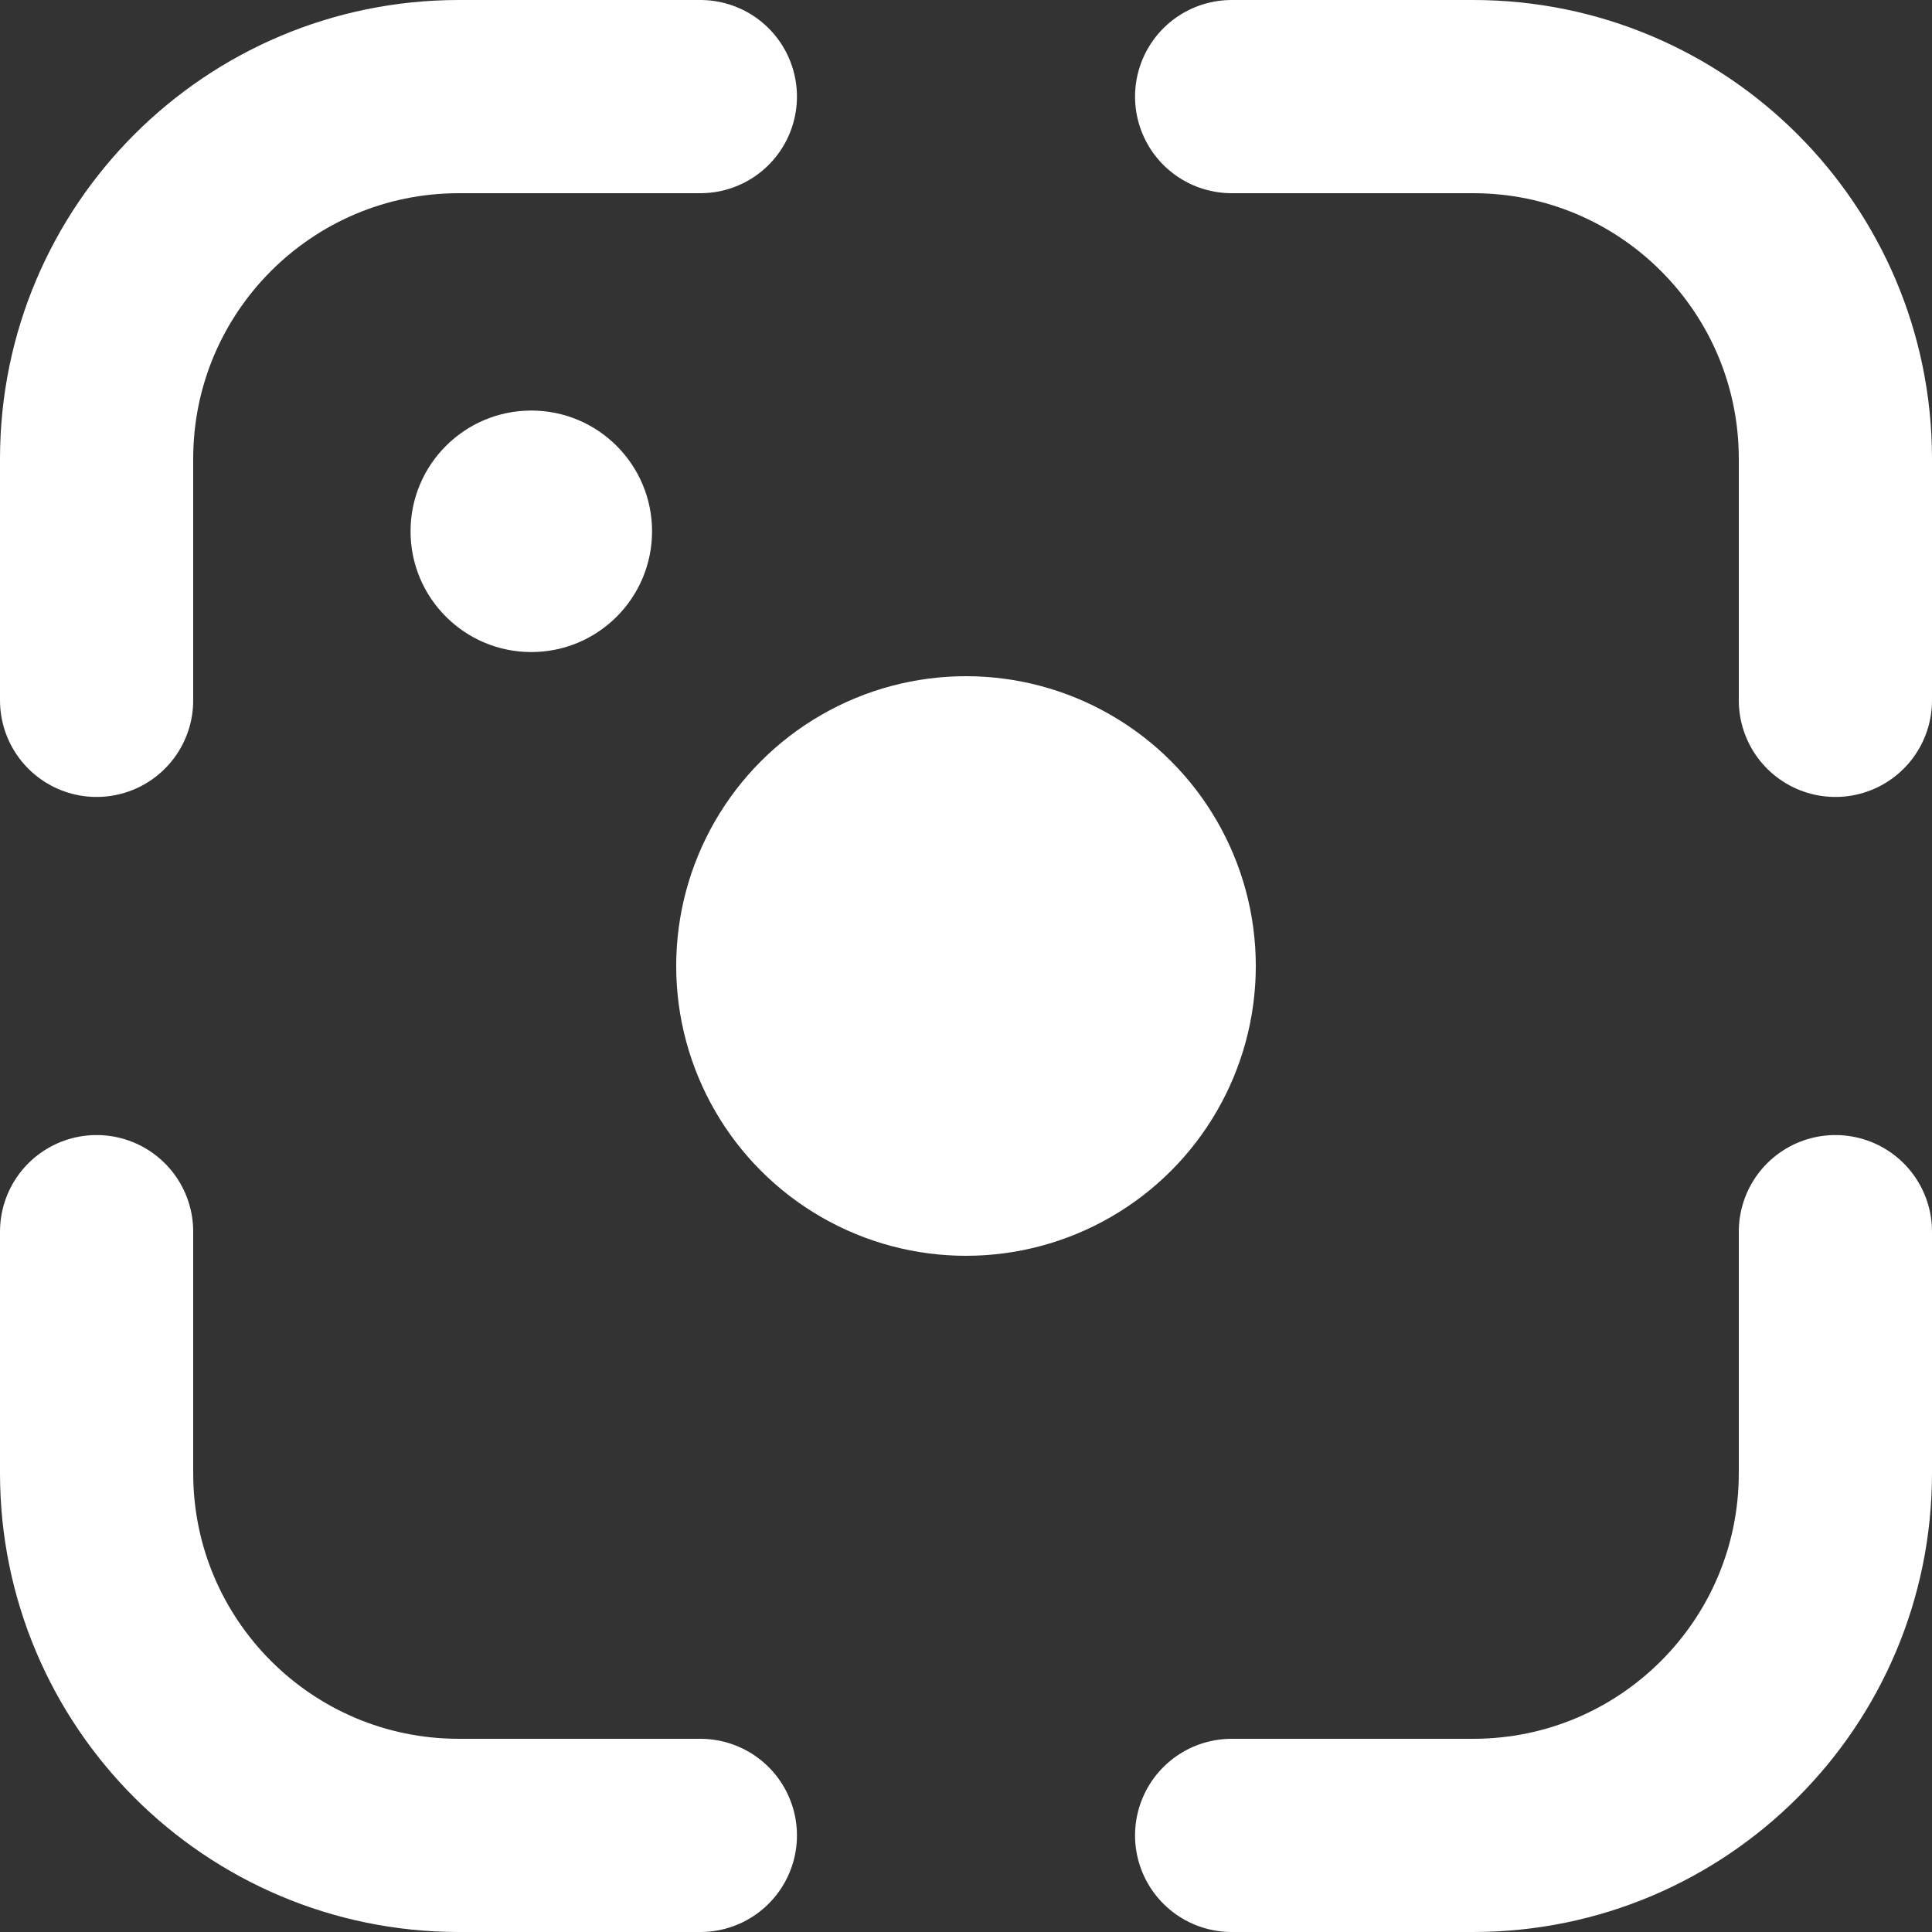 <svg xmlns="http://www.w3.org/2000/svg" viewBox="0 0 20 20" enable-background="new 0 0 20 20">
  <rect x="0" y="0" width="20" height="20" fill="#333333" stroke="none"/>
  <circle fill="#FFFFFF" cx="10" cy="10" r="3"/>
  <circle fill="#FFFFFF" cx="5.5" cy="5.5" r="1.25"/>
  <path stroke="#FFFFFF" stroke-width="2" stroke-linecap="round" stroke-miterlimit="10" d="M1 7.25v-2.5c0-2.071 1.679-3.75 3.75-3.75h2.5M7.25 19h-2.5c-2.071 0-3.75-1.679-3.75-3.75v-2.5M19 12.75v2.5c0 2.071-1.679 3.75-3.75 3.75h-2.5M12.75 1h2.5c2.071 0 3.75 1.679 3.75 3.75v2.5" fill="none"/>
  <path fill="none" d="M0 0h20v20h-20z"/>
</svg>
